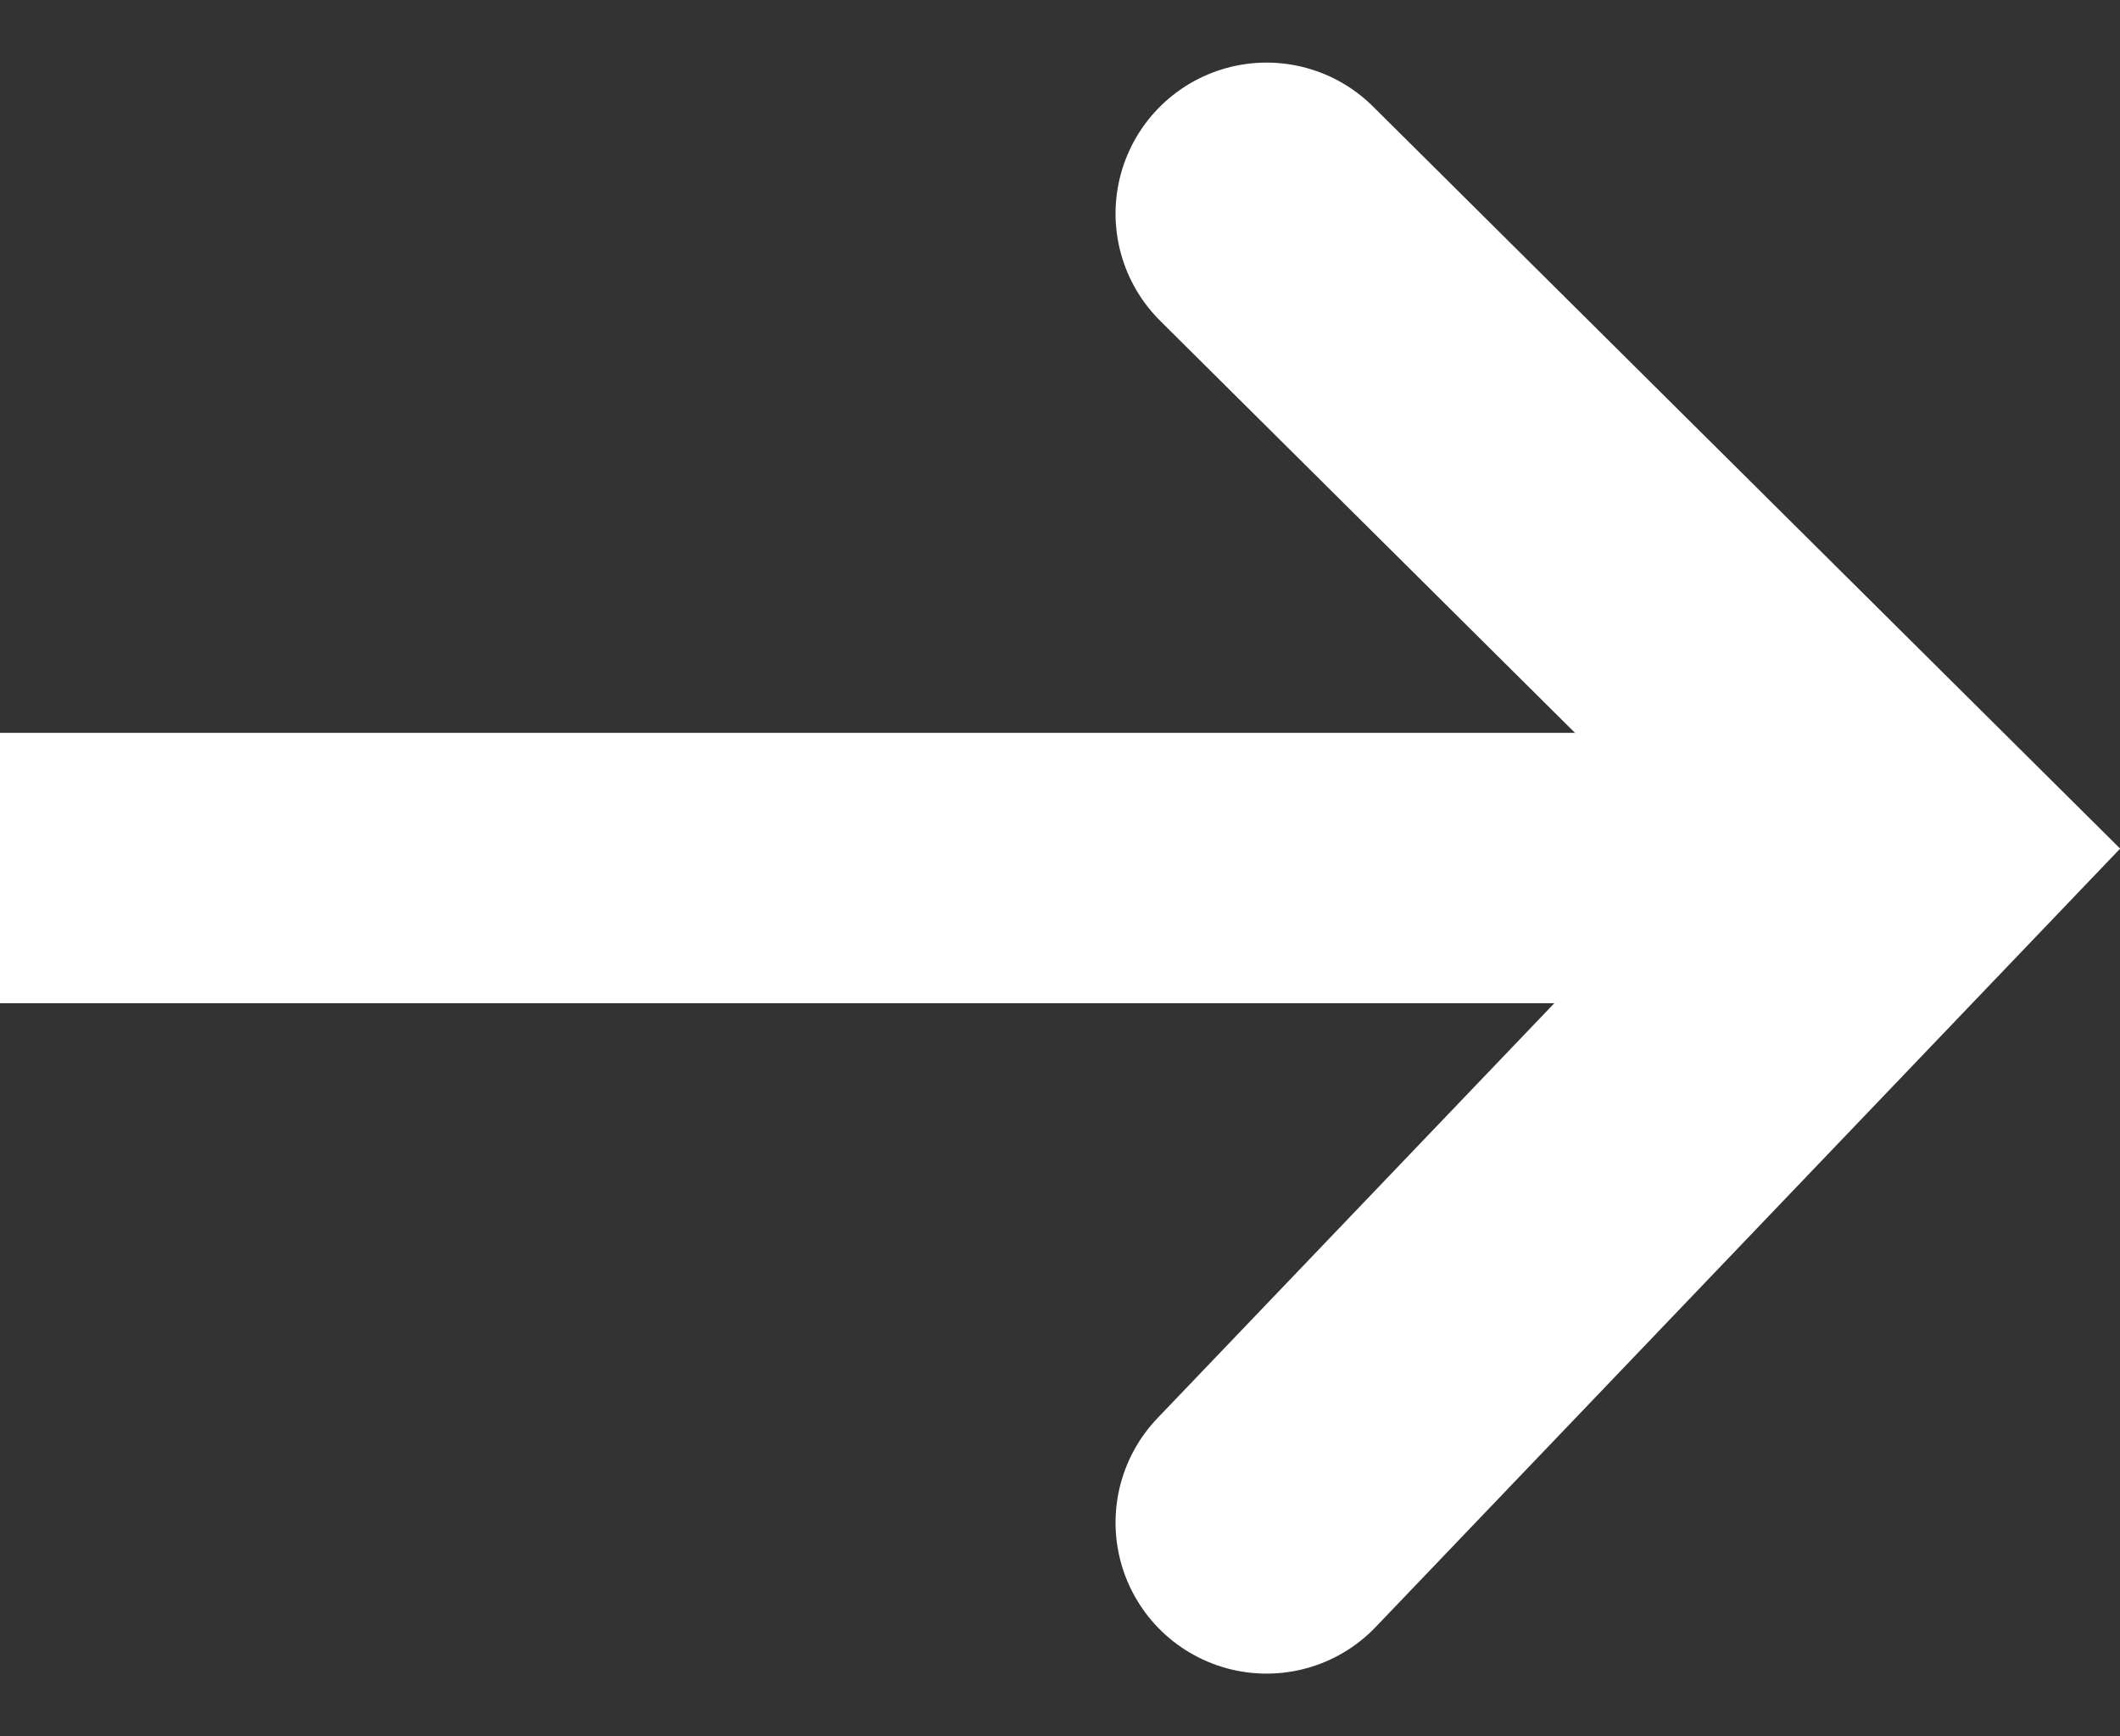 <svg xmlns="http://www.w3.org/2000/svg" width="12.634" height="10.345" viewBox="0 0 12.634 10.345">
  <rect x="0" y="0" width="12.634" height="10.345" fill="#333333" stroke="none"/>
  <g id="Group_59" data-name="Group 59" transform="translate(0 1.273)">
    <rect id="Rectangle_25" data-name="Rectangle 25" width="1.611" height="10.705" transform="translate(10.705 3.094) rotate(90)" fill="#fff"/>
    <path id="Path_19808" data-name="Path 19808" d="M0,3.826,3.8,0l4,3.826" transform="translate(11.374 0) rotate(90)" fill="none" stroke="#fff" stroke-linecap="round" stroke-width="1.8"/>
  </g>
</svg>
